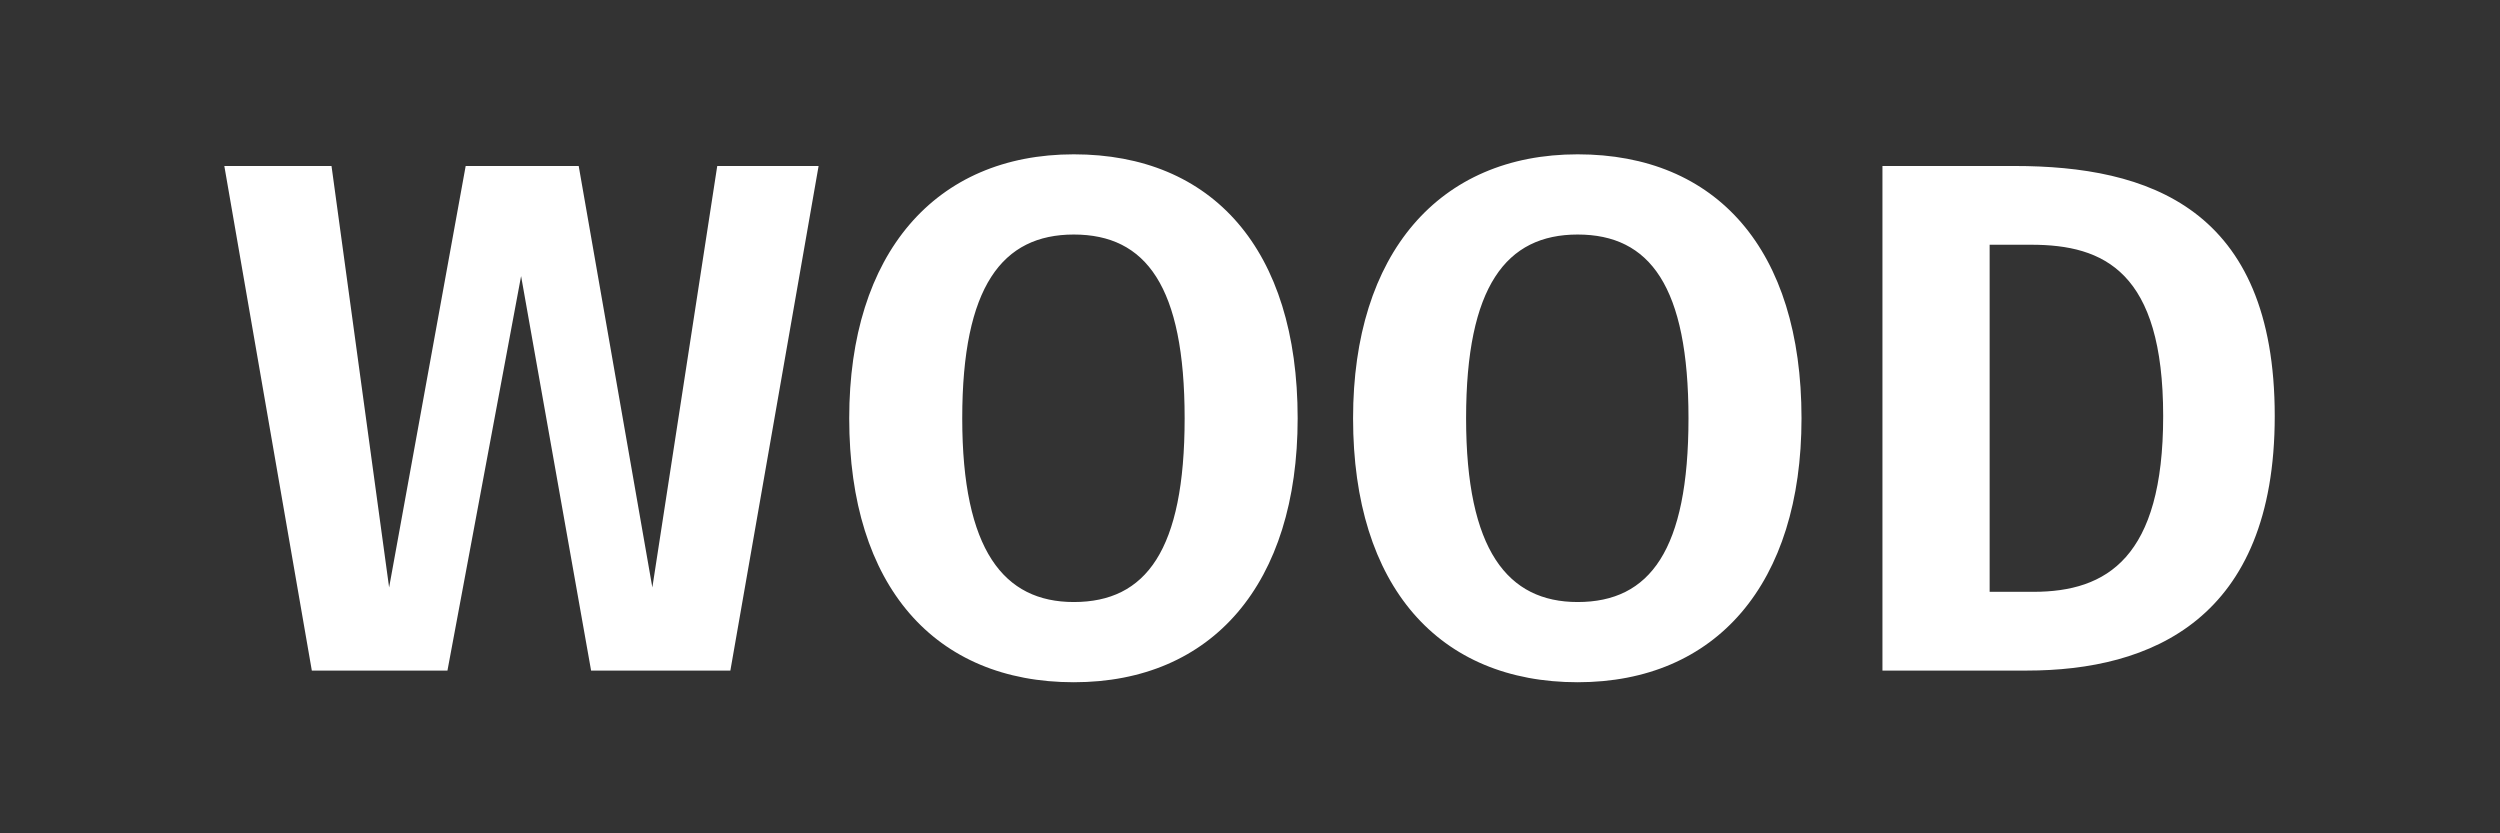 <?xml version="1.0" encoding="UTF-8" standalone="no"?>
<svg width="384px" height="128px" viewBox="0 0 384 128" version="1.1" xmlns="http://www.w3.org/2000/svg" xmlns:xlink="http://www.w3.org/1999/xlink">
    <rect x="0" y="0" width="384" height="128" fill="#333333" stroke="none"/>
    <!-- Generator: Sketch 45.2 (43514) - http://www.bohemiancoding.com/sketch -->
    <title>WOOD</title>
    <desc>Created with Sketch.</desc>
    <defs></defs>
    <g id="Physics-Tool" stroke="none" stroke-width="1" fill="none" fill-rule="evenodd">
        <g id="Just-Text" transform="translate(-566, -757)" fill="#FFFFFF">
            <path d="M678.184,860 L691.736,782.496 L676.168,782.496 L666.2,847.232 L654.888,782.496 L637.528,782.496 L625.768,847.232 L616.92,782.496 L600.456,782.496 L613.896,860 L634.728,860 L646.04,799.408 L656.792,860 L678.184,860 Z M730.936,780.704 C752.216,780.704 765.32,795.264 765.32,821.248 C765.32,846.672 752.216,861.792 730.936,861.792 C709.656,861.792 696.44,847.12 696.44,821.248 C696.44,795.936 709.656,780.704 730.936,780.704 Z M730.936,793.024 C719.96,793.024 713.8,800.976 713.8,821.248 C713.8,841.52 720.184,849.472 730.936,849.472 C742.024,849.472 747.96,841.52 747.96,821.248 C747.96,800.976 742.024,793.024 730.936,793.024 Z M808.328,780.704 C829.608,780.704 842.712,795.264 842.712,821.248 C842.712,846.672 829.608,861.792 808.328,861.792 C787.048,861.792 773.832,847.12 773.832,821.248 C773.832,795.936 787.048,780.704 808.328,780.704 Z M808.328,793.024 C797.352,793.024 791.192,800.976 791.192,821.248 C791.192,841.52 797.576,849.472 808.328,849.472 C819.416,849.472 825.352,841.52 825.352,821.248 C825.352,800.976 819.416,793.024 808.328,793.024 Z M875.416,782.496 C895.912,782.496 915.4,788.88 915.4,820.912 C915.4,852.16 896.36,860 877.32,860 L855.144,860 L855.144,782.496 L875.416,782.496 Z M871.608,794.592 L871.608,847.904 L878.328,847.904 C889.64,847.904 898.264,842.64 898.264,820.912 C898.264,798.736 889.192,794.592 877.992,794.592 L871.608,794.592 Z" id="WOOD"></path>
        </g>
    </g>
</svg>